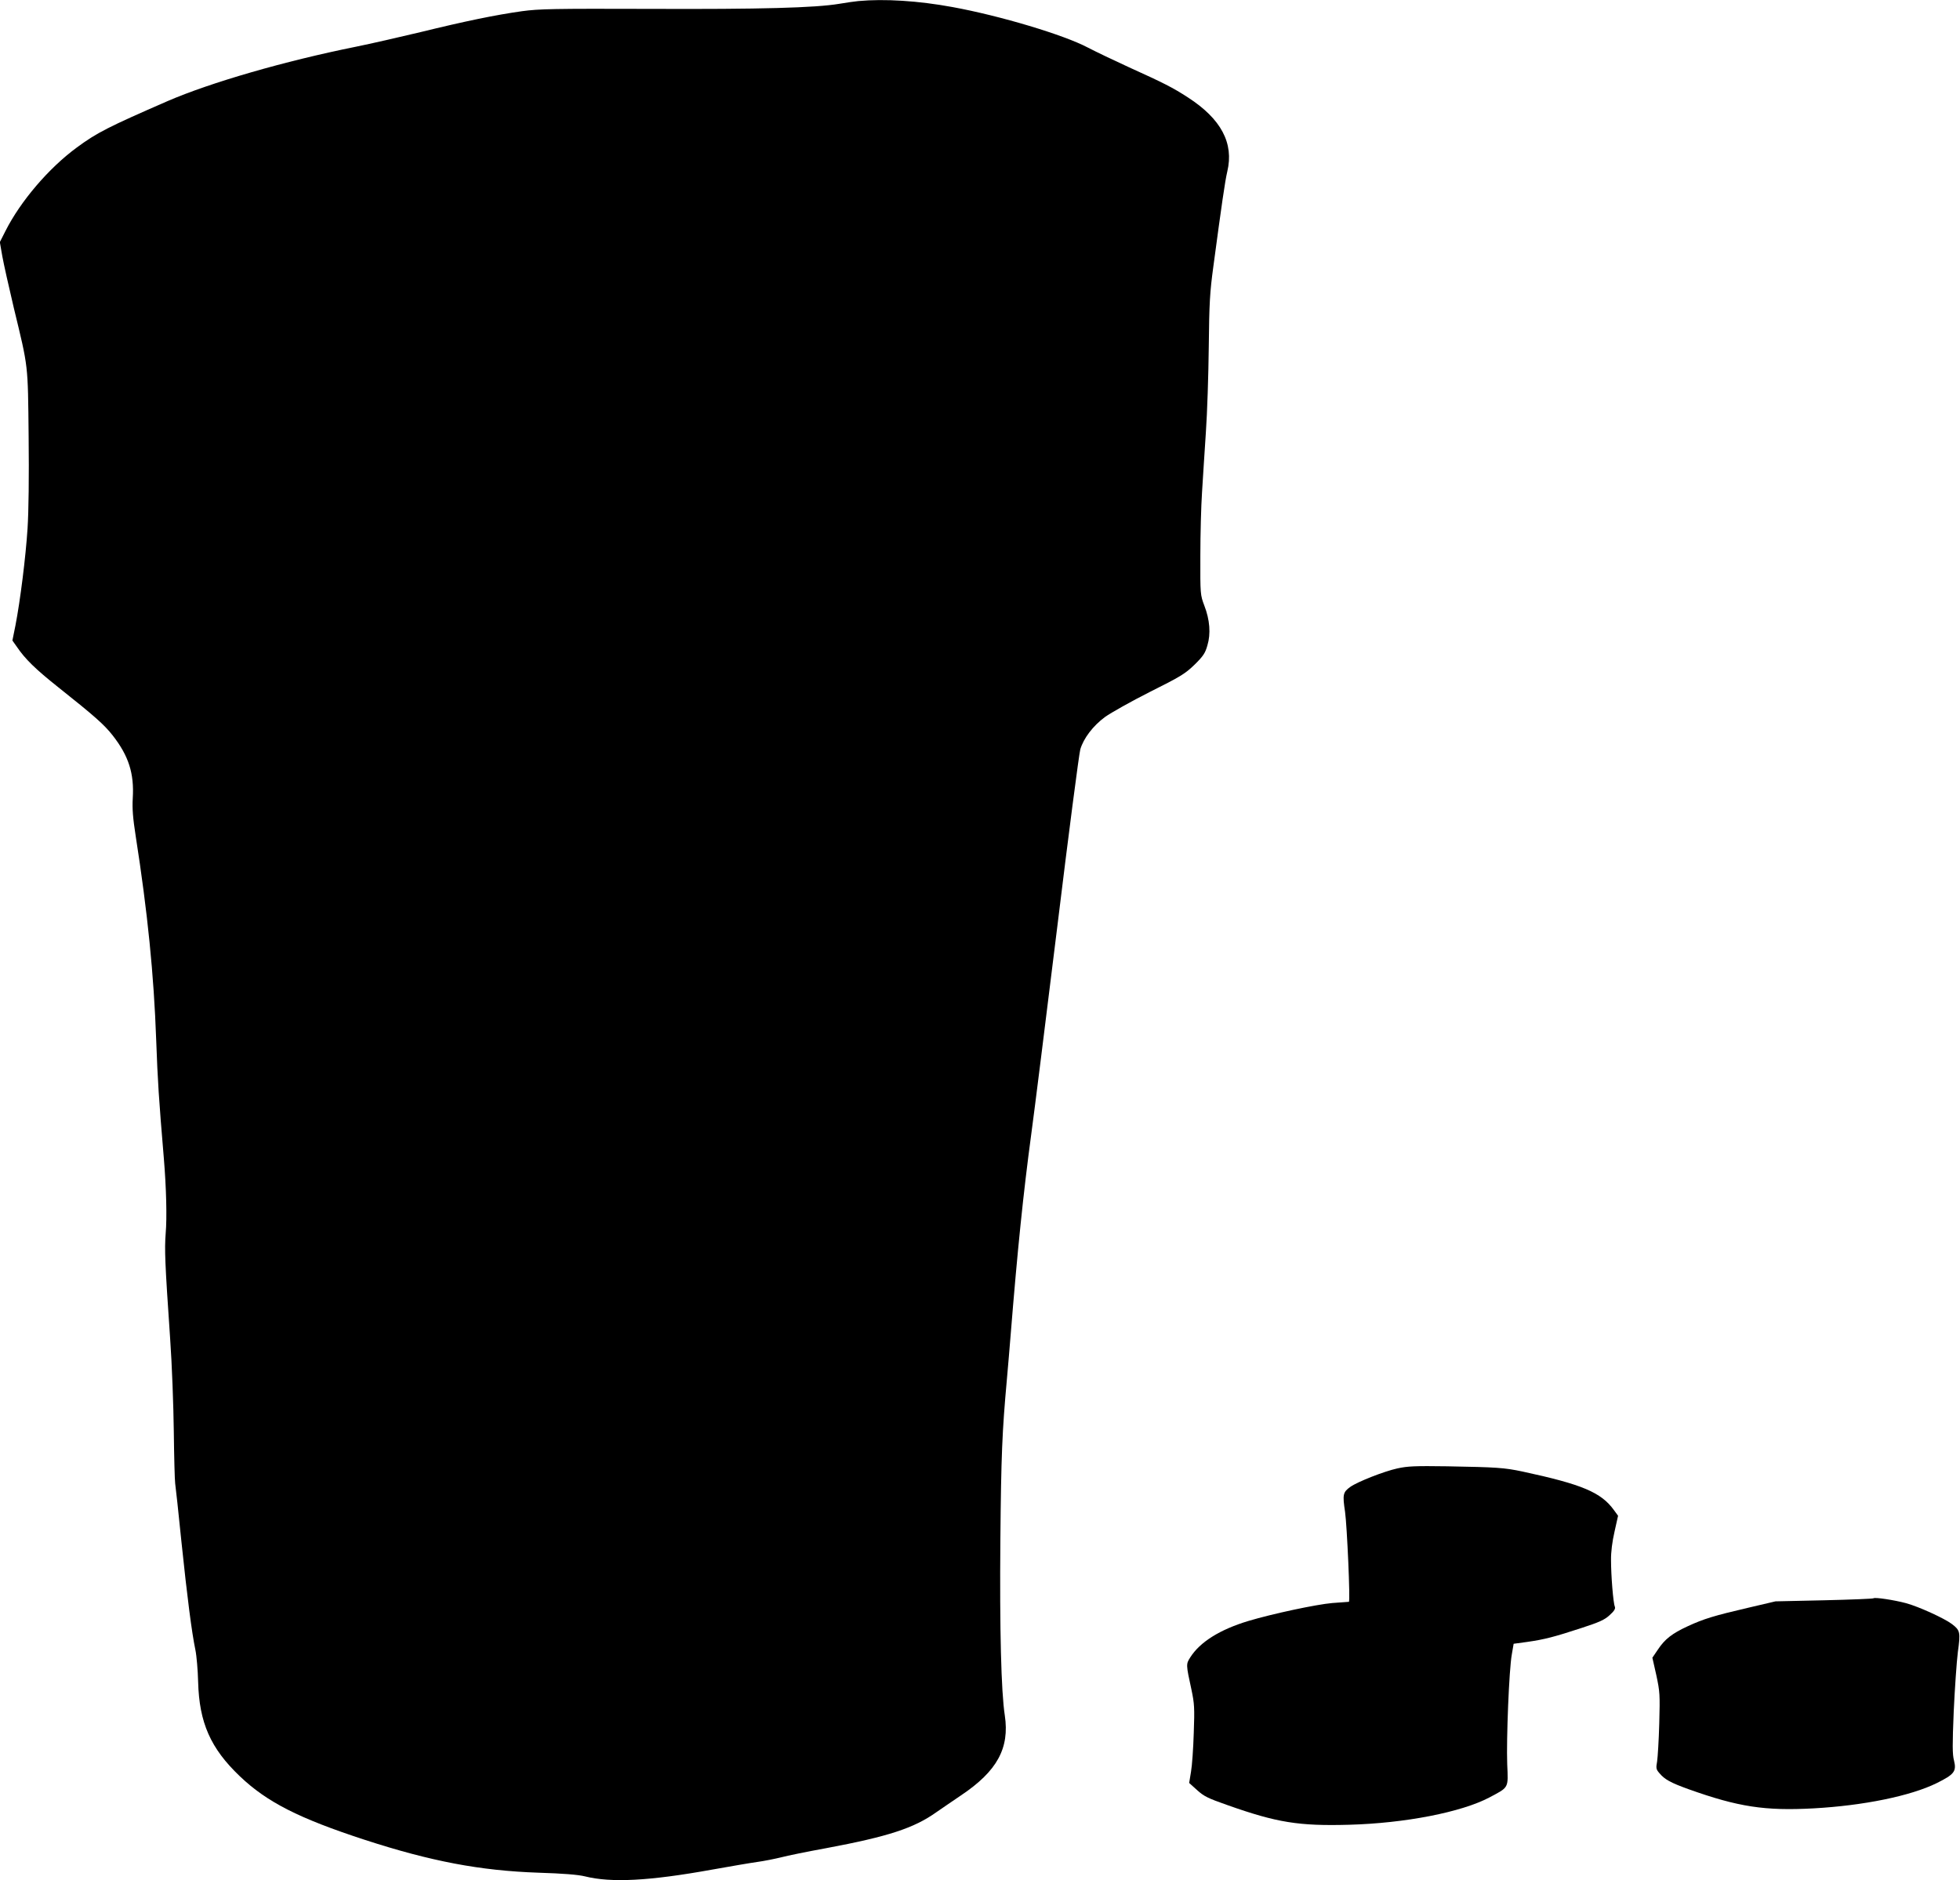 <?xml version="1.0" standalone="no"?>
<!DOCTYPE svg PUBLIC "-//W3C//DTD SVG 20010904//EN"
 "http://www.w3.org/TR/2001/REC-SVG-20010904/DTD/svg10.dtd">
<svg version="1.0" xmlns="http://www.w3.org/2000/svg"
 width="1280pt" height="1228pt" viewBox="0 0 1280 1228"
 preserveAspectRatio="xMidYMid meet">
<g transform="translate(0,1228) scale(0.1,-0.1)"
fill="#000000" stroke="none">
<path d="M5605 12273 c-22 -2 -78 -10 -125 -18 -156 -26 -513 -36 -1235 -33
-630 2 -724 0 -835 -15 -172 -24 -371 -65 -665 -137 -138 -33 -326 -76 -420
-95 -467 -94 -950 -234 -1230 -355 -390 -170 -461 -206 -593 -303 -184 -135
-368 -351 -466 -545 l-37 -73 16 -92 c9 -50 43 -202 75 -337 96 -397 92 -361
97 -840 3 -263 0 -492 -7 -600 -12 -188 -48 -474 -79 -634 l-20 -99 29 -41
c54 -80 123 -147 269 -263 244 -194 301 -245 357 -316 104 -133 141 -248 131
-410 -4 -69 1 -130 19 -246 78 -499 119 -909 134 -1332 10 -273 17 -381 50
-774 16 -193 21 -387 12 -490 -8 -105 -5 -190 29 -685 12 -168 22 -441 24
-608 2 -166 6 -319 9 -340 3 -20 22 -192 41 -382 38 -364 67 -589 91 -705 8
-38 16 -133 18 -210 7 -265 81 -433 272 -615 177 -169 386 -275 815 -415 433
-141 756 -202 1134 -215 162 -5 261 -13 305 -24 172 -43 420 -30 830 44 118
21 251 44 295 50 44 6 114 20 155 30 41 11 174 38 295 60 406 76 574 131 720
235 28 19 100 69 161 110 236 158 318 308 286 522 -24 154 -34 566 -29 1143 5
559 12 713 42 1045 8 88 19 221 25 295 45 559 83 929 135 1315 19 138 95 747
170 1355 74 608 142 1128 150 1156 21 72 83 154 162 212 38 27 169 101 292
163 202 101 231 119 292 178 57 56 70 76 84 126 23 76 16 167 -20 260 -26 69
-27 73 -26 325 0 140 5 327 11 415 5 88 17 264 25 390 9 127 17 379 19 560 3
286 7 356 30 525 54 403 76 557 91 620 44 185 -40 343 -256 483 -100 65 -157
94 -389 199 -96 44 -215 101 -265 127 -156 83 -573 208 -885 265 -223 41 -444
55 -615 39z"/>
<path d="M9125 2690 c-87 -19 -259 -87 -306 -120 -49 -35 -52 -50 -35 -163 13
-92 35 -586 25 -588 -2 0 -51 -4 -109 -8 -104 -9 -390 -70 -547 -117 -186 -56
-316 -137 -380 -238 -28 -44 -28 -46 8 -211 19 -90 21 -119 15 -282 -3 -100
-11 -215 -18 -254 l-12 -73 51 -46 c45 -41 71 -54 200 -99 322 -114 466 -137
793 -128 366 10 735 82 918 179 127 68 122 57 115 217 -6 164 12 618 30 716
l12 70 88 12 c113 16 178 33 355 91 117 38 152 54 184 84 30 27 39 42 34 55
-11 26 -25 205 -25 303 -1 54 8 123 23 188 l23 103 -27 37 c-84 116 -207 168
-598 252 -120 25 -163 28 -492 34 -209 3 -257 1 -325 -14z"/>
<path d="M12235 1842 c-3 -3 -148 -9 -323 -13 l-317 -7 -175 -41 c-224 -52
-293 -73 -397 -121 -104 -48 -151 -85 -196 -153 l-36 -53 26 -115 c23 -108 24
-125 19 -314 -3 -110 -10 -222 -14 -248 -8 -44 -7 -52 15 -77 34 -41 74 -63
191 -105 325 -116 499 -142 815 -125 326 18 635 81 805 165 115 57 130 77 113
147 -11 40 -11 103 -2 321 7 150 19 324 27 388 18 130 15 142 -39 183 -49 37
-215 113 -299 136 -78 21 -205 40 -213 32z"/>
</g>
</svg>
